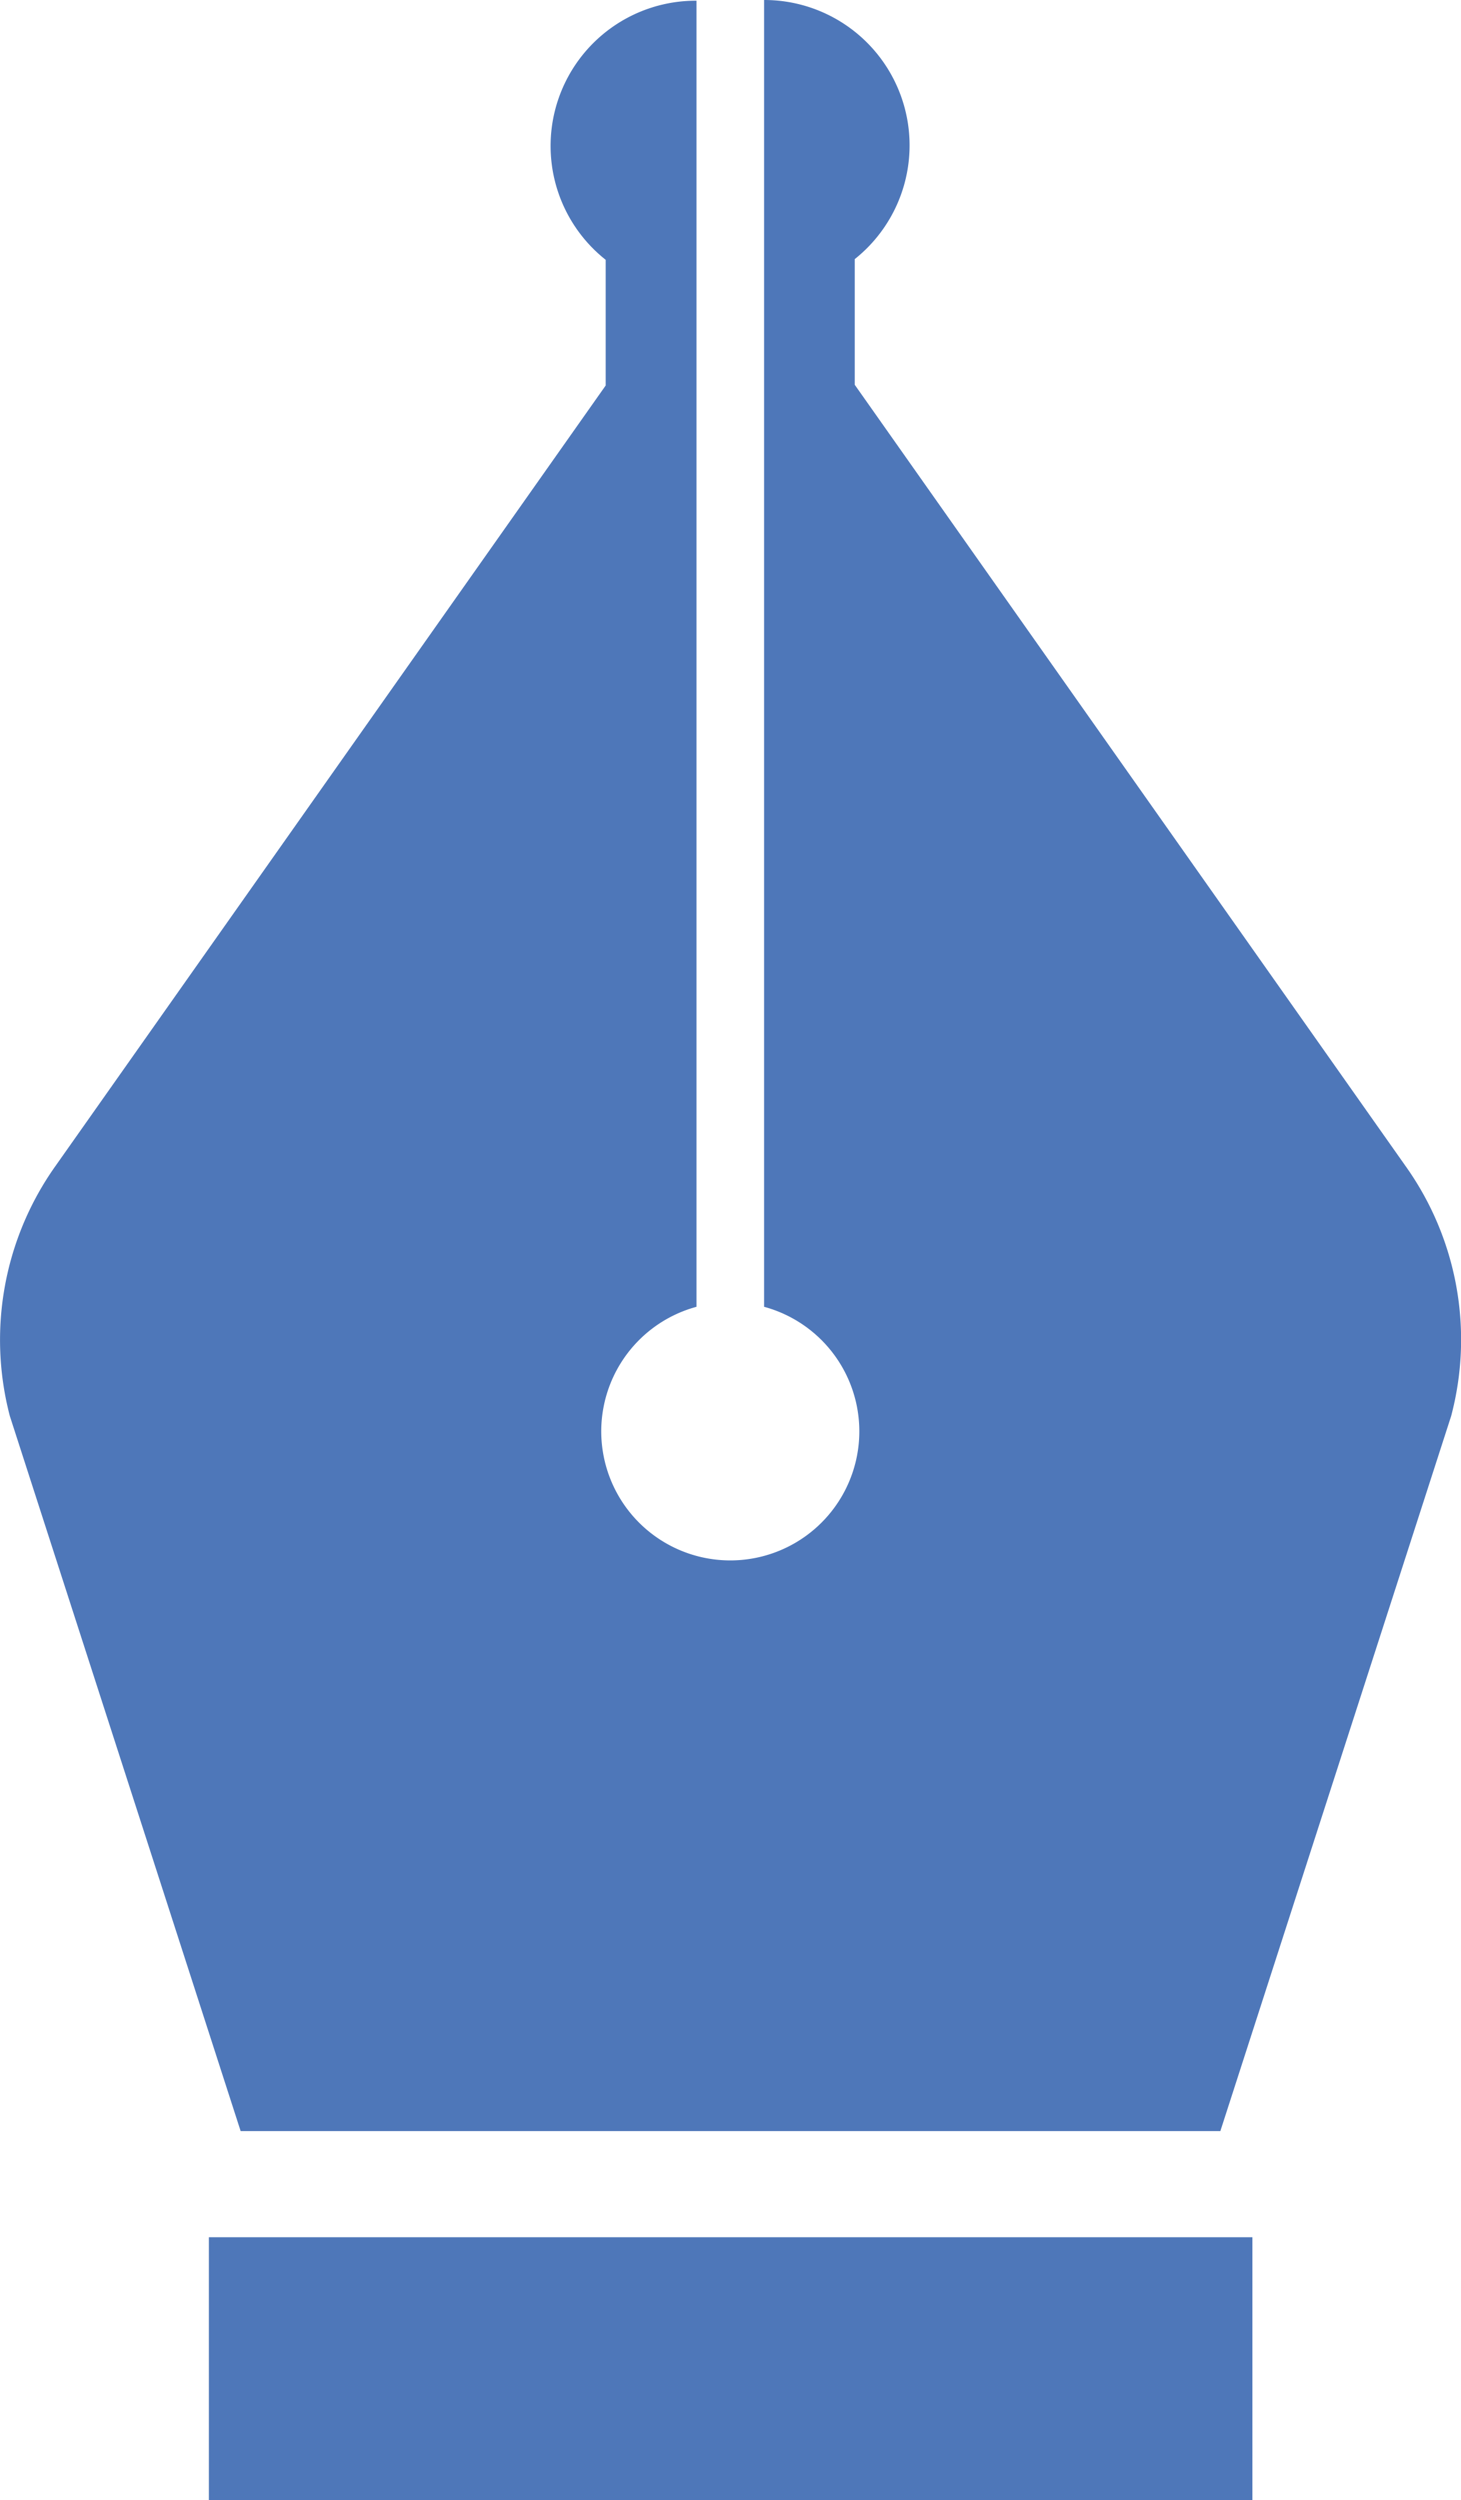 <svg xmlns="http://www.w3.org/2000/svg" width="10.394" height="17.783" viewBox="0 0 10.394 17.783">
  <g id="グループ_954" data-name="グループ 954" transform="translate(-401.483 -665.575)">
    <path id="パス_187" data-name="パス 187" d="M401.871,673.878a2.137,2.137,0,0,0-.318,1.769l1.642,5.086h6.97l1.642-5.086a2.126,2.126,0,0,0-.318-1.769l-3.925-5.566v-.894a1.034,1.034,0,0,0-.645-1.843v9.295a.918.918,0,1,1-.481,0v-9.29a1.033,1.033,0,0,0-.646,1.843v.894Z" fill="#4e77b9"/>
    <rect id="長方形_125" data-name="長方形 125" width="7.424" height="1.87" transform="translate(402.969 681.488)" fill="#4e77b9"/>
  </g>
</svg>
